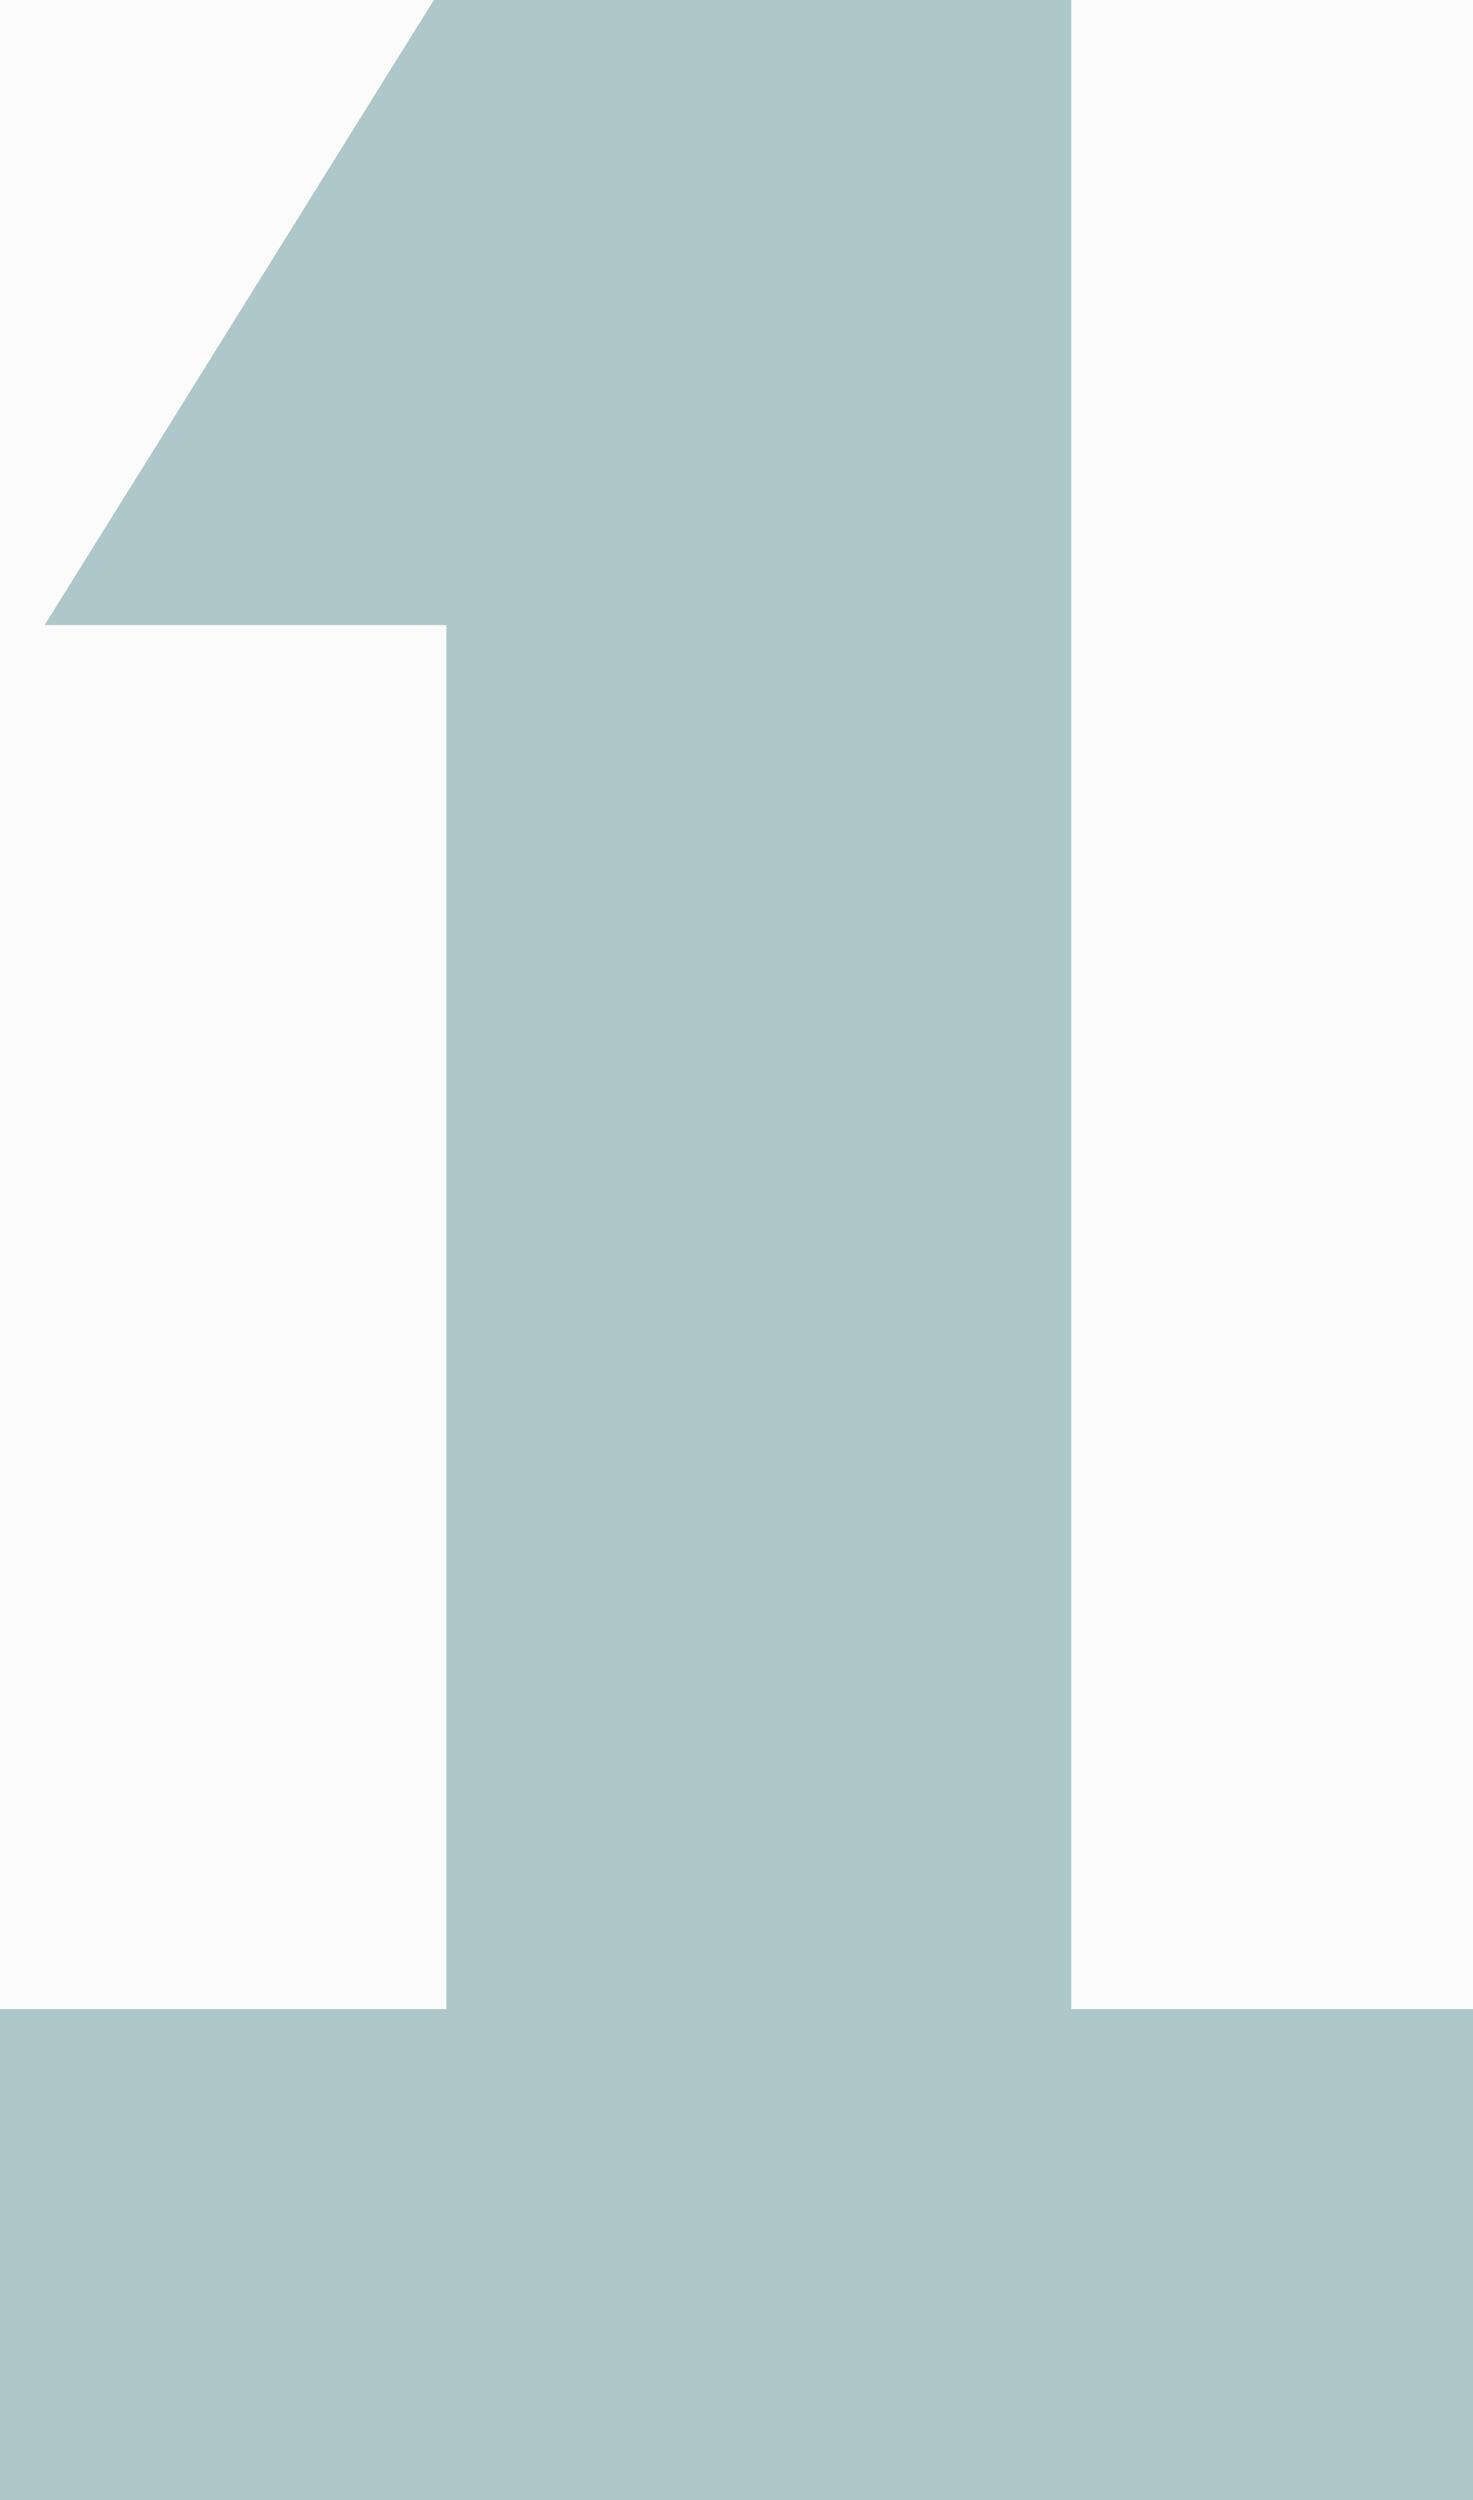 <svg xmlns="http://www.w3.org/2000/svg" width="33" height="56" fill-rule="evenodd"><path d="M-1032-1481H408v2720h-1440z" fill="#FBFBFB"/><path d="M10 45V14H1L9.72 0H24v45h9v11H0V45h10z" fill="#ADC7CB"/></svg>